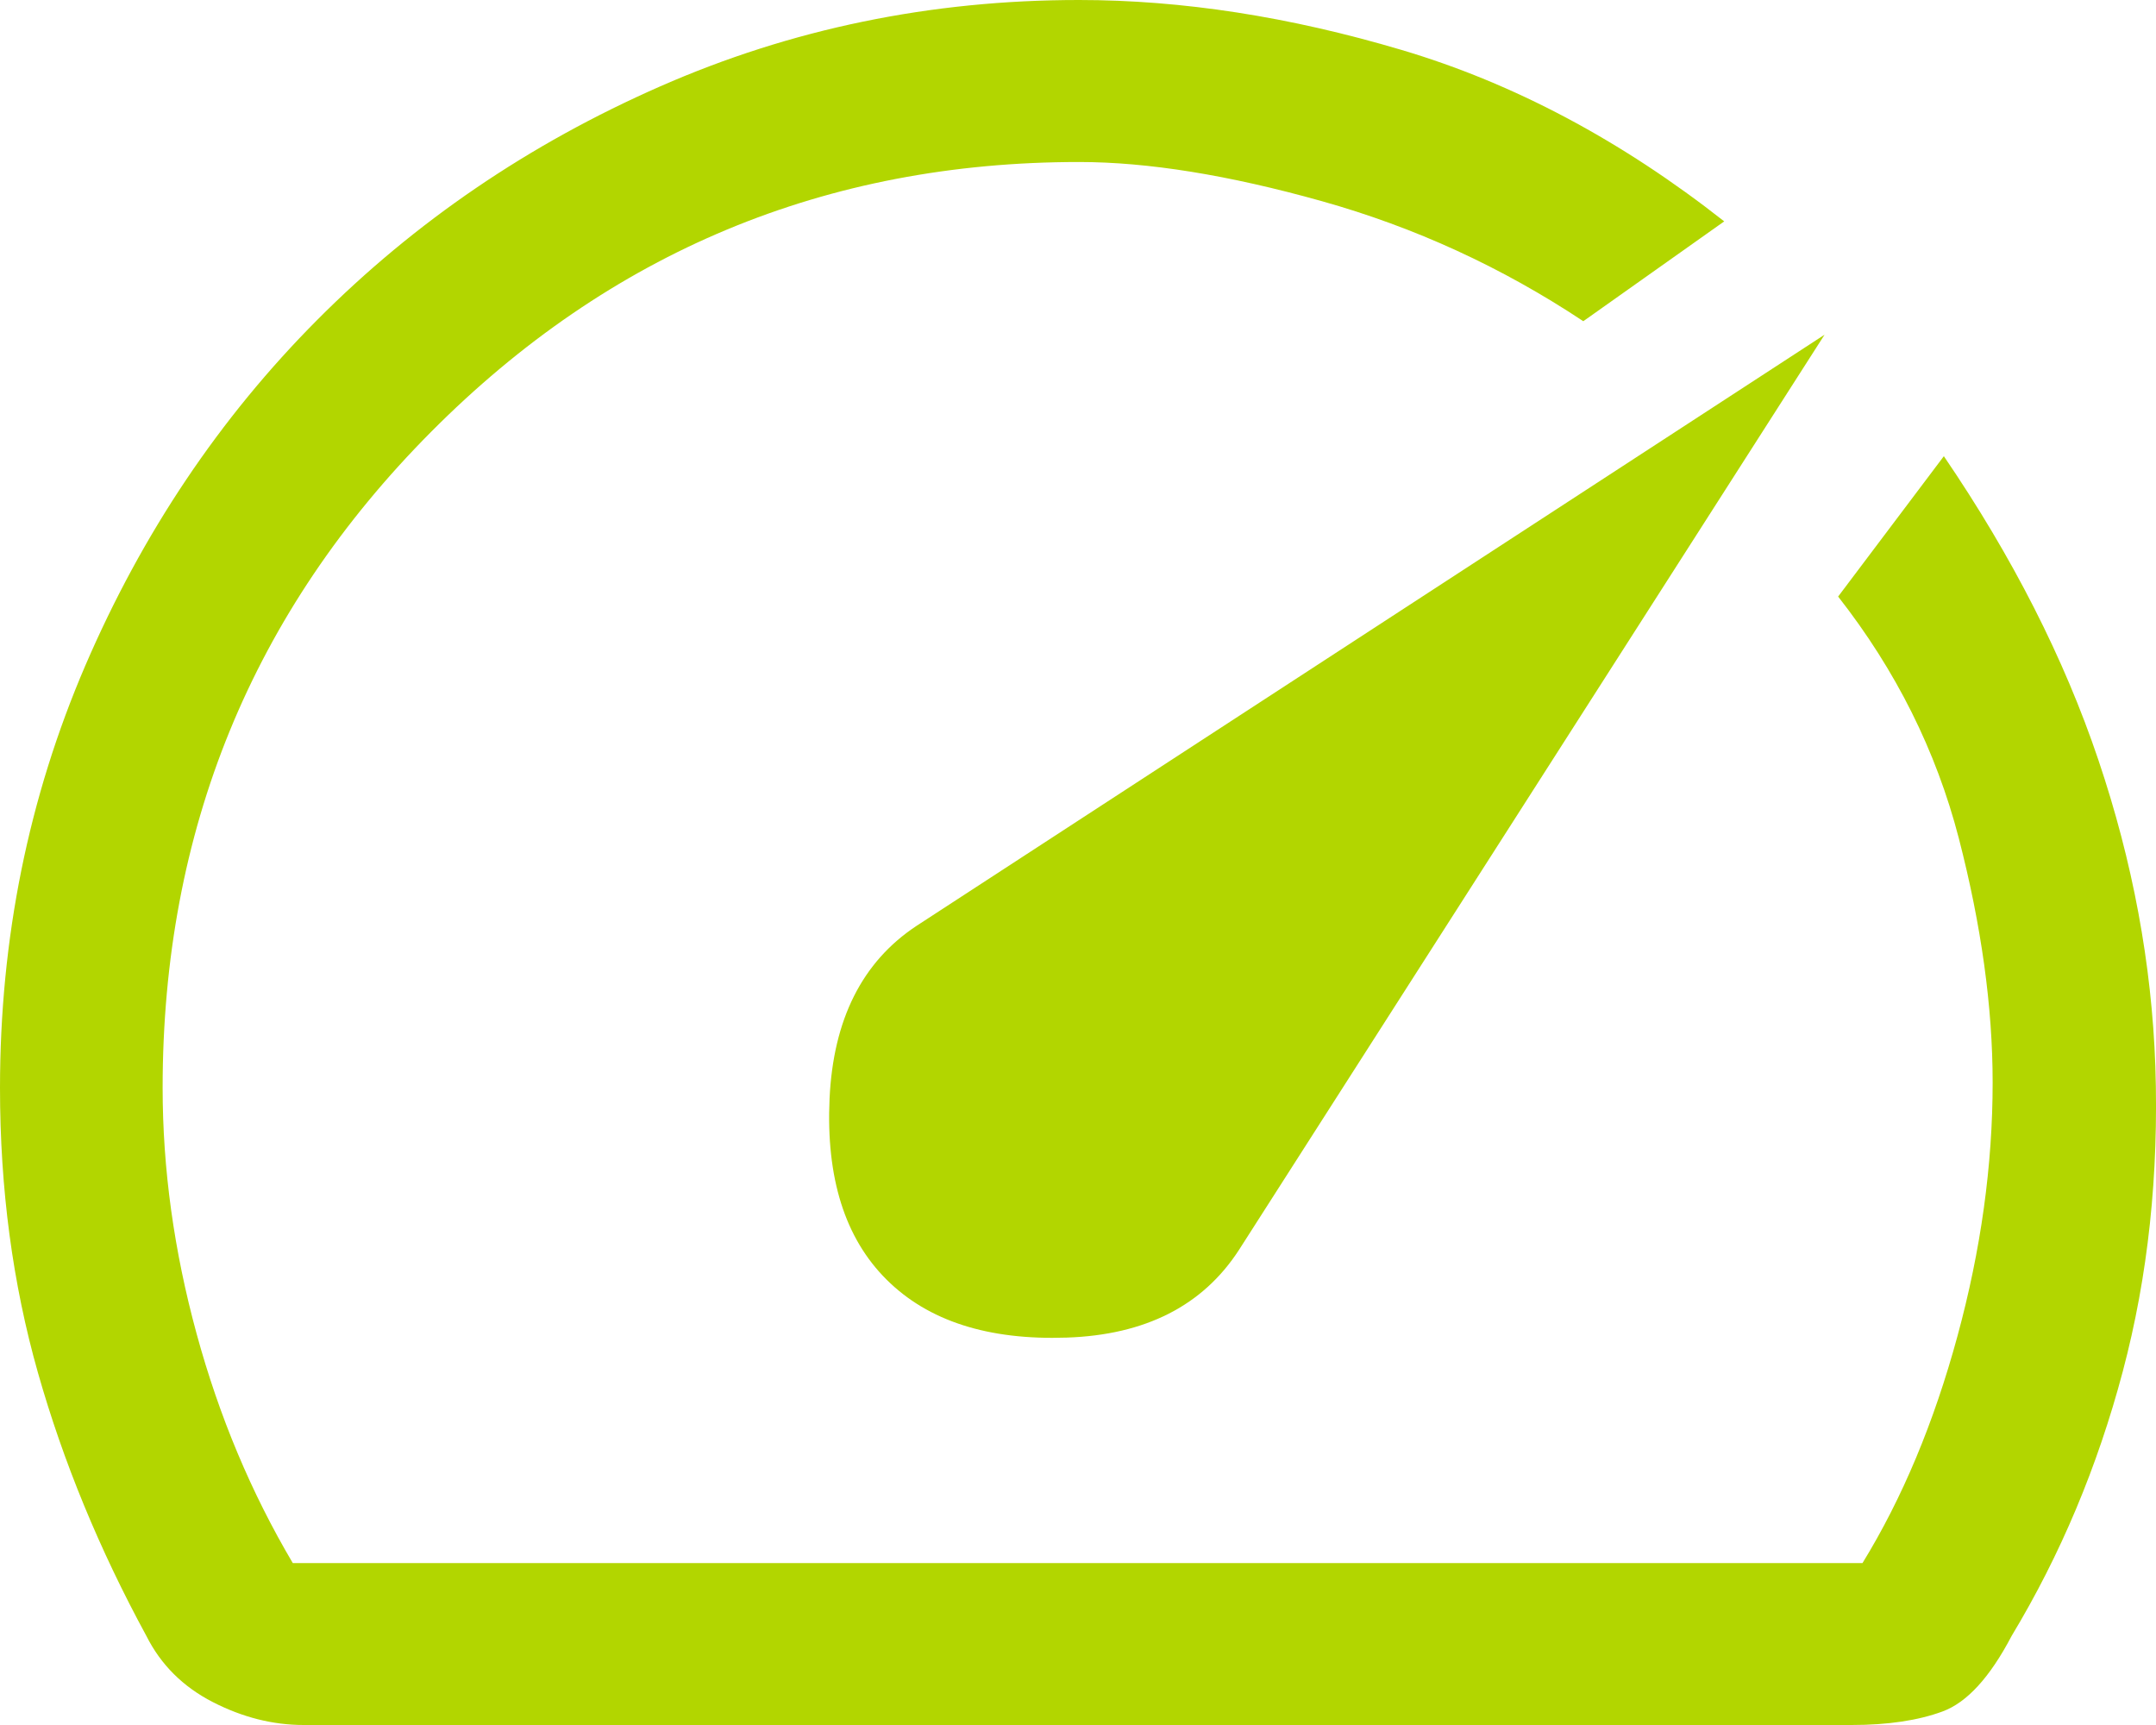 <svg width="30" height="24" viewBox="0 0 30 24" fill="none" xmlns="http://www.w3.org/2000/svg">
<path d="M12.336 17.803C12.914 18.379 13.75 18.648 14.844 18.61C15.938 18.573 16.737 18.166 17.24 17.39L25.388 4.657L12.751 12.883C11.996 13.383 11.594 14.185 11.543 15.286C11.493 16.388 11.757 17.227 12.336 17.803ZM4.225 24C3.798 24 3.376 23.894 2.961 23.681C2.546 23.468 2.238 23.161 2.037 22.761C1.383 21.559 0.88 20.338 0.528 19.099C0.176 17.859 0 16.538 0 15.136C0 13.058 0.396 11.099 1.188 9.258C1.981 7.418 3.056 5.815 4.414 4.451C5.772 3.086 7.362 2.003 9.186 1.202C11.009 0.401 12.952 0 15.014 0C16.448 0 17.944 0.232 19.503 0.695C21.063 1.158 22.559 1.953 23.992 3.08L22.031 4.469C20.899 3.718 19.686 3.161 18.39 2.798C17.095 2.435 15.97 2.254 15.014 2.254C11.493 2.254 8.488 3.505 5.998 6.009C3.508 8.513 2.263 11.556 2.263 15.136C2.263 16.263 2.421 17.402 2.735 18.554C3.049 19.706 3.496 20.77 4.074 21.747H25.916C26.47 20.845 26.91 19.793 27.237 18.591C27.564 17.39 27.727 16.213 27.727 15.061C27.727 14.009 27.57 12.876 27.256 11.662C26.941 10.448 26.382 9.327 25.577 8.3L27.048 6.347C28.004 7.75 28.721 9.158 29.198 10.573C29.676 11.988 29.94 13.409 29.991 14.836C30.041 16.338 29.89 17.753 29.538 19.08C29.186 20.407 28.67 21.634 27.991 22.761C27.689 23.337 27.369 23.687 27.029 23.812C26.69 23.937 26.268 24 25.765 24H4.225Z" fill="#B2D600"/>
</svg>
